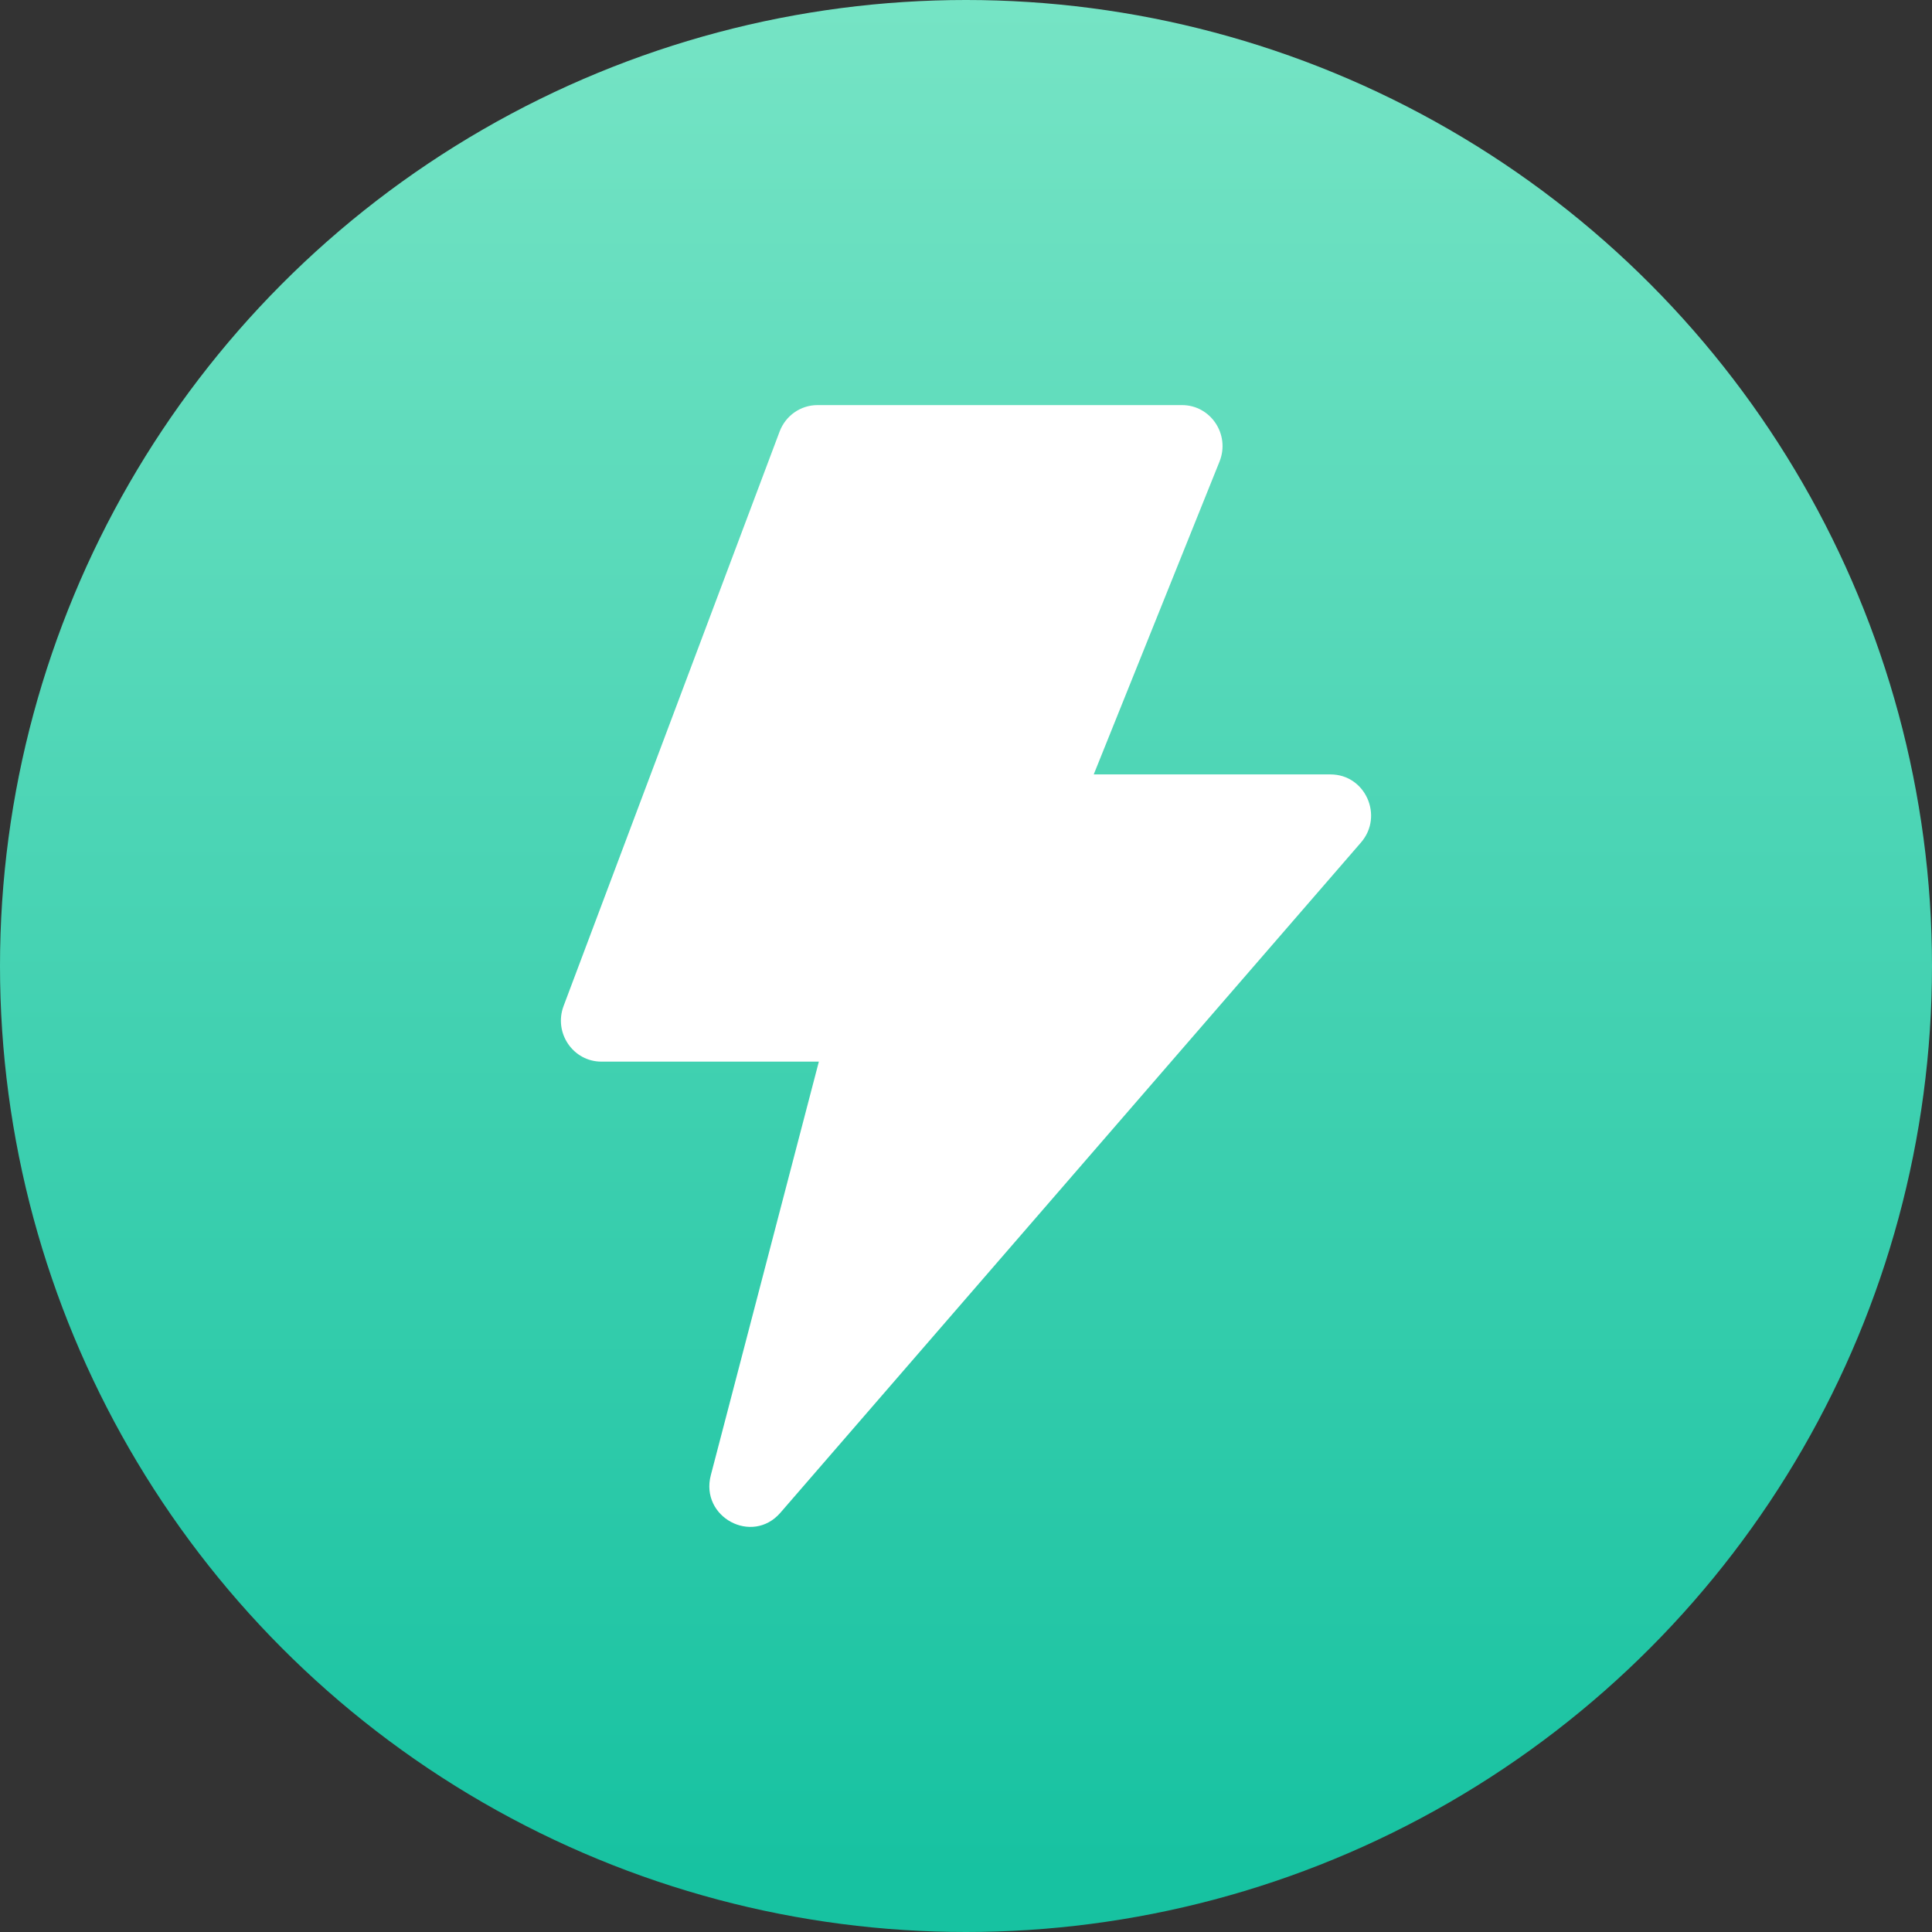 <?xml version="1.0" encoding="UTF-8"?>
<svg width="62px" height="62px" viewBox="0 0 62 62" version="1.1" xmlns="http://www.w3.org/2000/svg" xmlns:xlink="http://www.w3.org/1999/xlink">
    <rect x="0" y="0" width="62" height="62" fill="#333333" stroke="none"/>
    <title>fast-downloads-icon</title>
    <defs>
        <linearGradient x1="50%" y1="0.175%" x2="50%" y2="96.564%" id="linearGradient-1">
            <stop stop-color="#76E4C5" offset="0%"></stop>
            <stop stop-color="#17C2A1" offset="100%"></stop>
        </linearGradient>
    </defs>
    <g id="页面-1" stroke="none" stroke-width="1" fill="none" fill-rule="evenodd">
        <g id="itg-online-youtube-download" transform="translate(-599, -4004)">
            <g id="广告" transform="translate(599, 4004)">
                <circle id="椭圆形" fill="url(#linearGradient-1)" cx="31" cy="31" r="31"></circle>
                <g id="闪电-(14)" transform="translate(18, 13)" fill="#FFFFFF" fill-rule="nonzero">
                    <path d="M8.278,21.069 L1.301,21.069 C0.391,21.069 -0.238,20.146 0.086,19.284 L7.019,0.848 C7.211,0.338 7.694,0 8.233,0 L19.932,0 C20.855,0 21.484,0.947 21.135,1.814 L17.099,11.852 L24.698,11.852 C25.815,11.852 26.412,13.186 25.675,14.037 L7.044,35.545 C6.138,36.591 4.459,35.685 4.811,34.34 L8.278,21.069 Z" id="路径"></path>
                </g>
            </g>
        </g>
    </g>
</svg>
